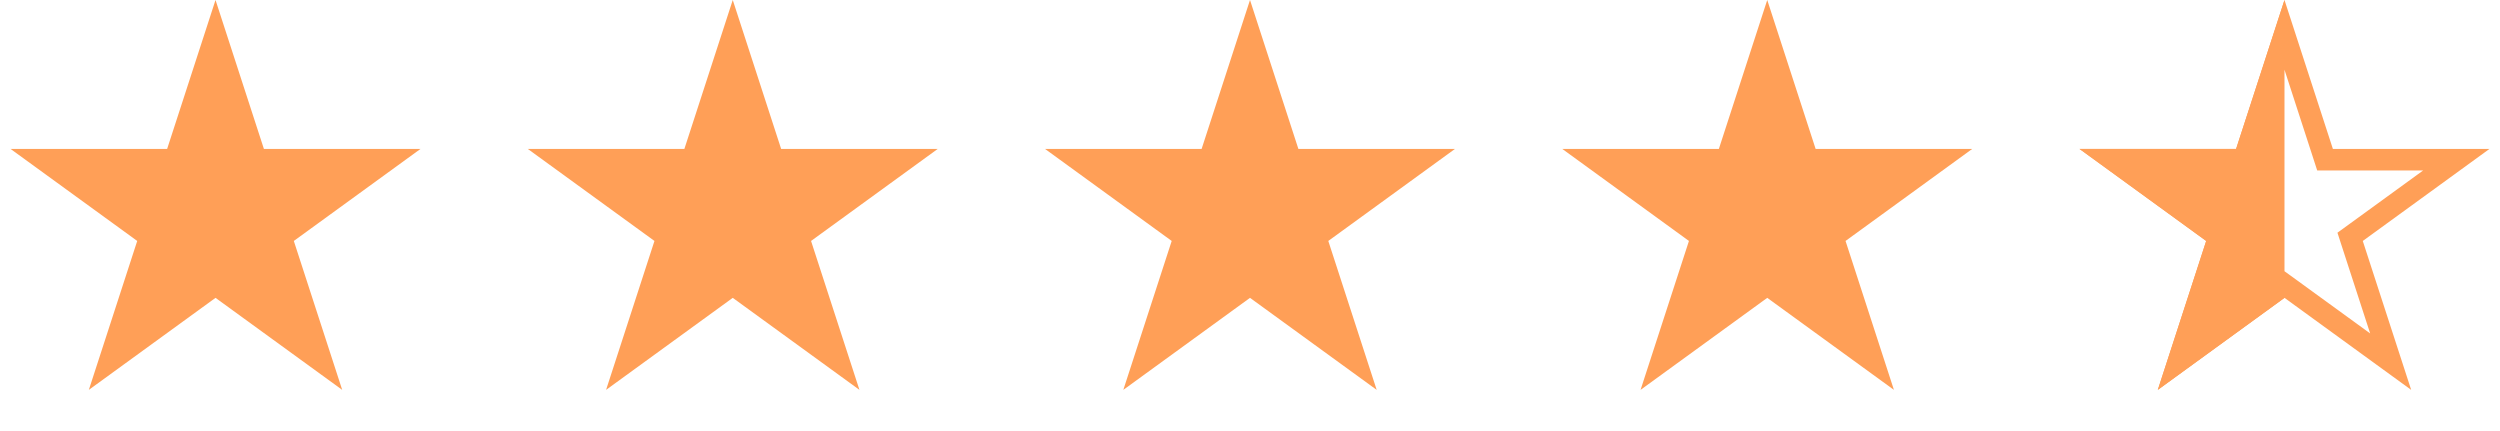 <svg width="116" height="20" viewBox="0 0 116 20" fill="none" xmlns="http://www.w3.org/2000/svg">
<path d="M10 0L12.245 6.91H19.511L13.633 11.18L15.878 18.09L10 13.82L4.122 18.09L6.367 11.18L0.489 6.91H7.755L10 0Z" fill="#FF9F57"/>
<path d="M58 0L60.245 6.91H67.511L61.633 11.18L63.878 18.09L58 13.82L52.122 18.09L54.367 11.18L48.489 6.91H55.755L58 0Z" fill="#FF9F57"/>
<path d="M34 0L36.245 6.91H43.511L37.633 11.18L39.878 18.09L34 13.82L28.122 18.09L30.367 11.18L24.489 6.91H31.755L34 0Z" fill="#FF9F57"/>
<path d="M82 0L84.245 6.91H91.511L85.633 11.18L87.878 18.09L82 13.82L76.122 18.09L78.367 11.18L72.489 6.91H79.755L82 0Z" fill="#FF9F57"/>
<path d="M106 1.618L107.77 7.064L107.882 7.41H108.245H113.972L109.339 10.776L109.045 10.989L109.157 11.335L110.927 16.781L106.294 13.415L106 13.202L105.706 13.415L101.073 16.781L102.843 11.335L102.955 10.989L102.661 10.776L98.028 7.41H103.755H104.118L104.23 7.064L106 1.618Z" stroke="#FF9F57"/>
<path d="M106 0V2.764V5.528V8.292V11.056V13.82L100.122 18.09L102.367 11.18L96.489 6.91H103.755L106 0Z" fill="#FF9F57"/>
</svg>
